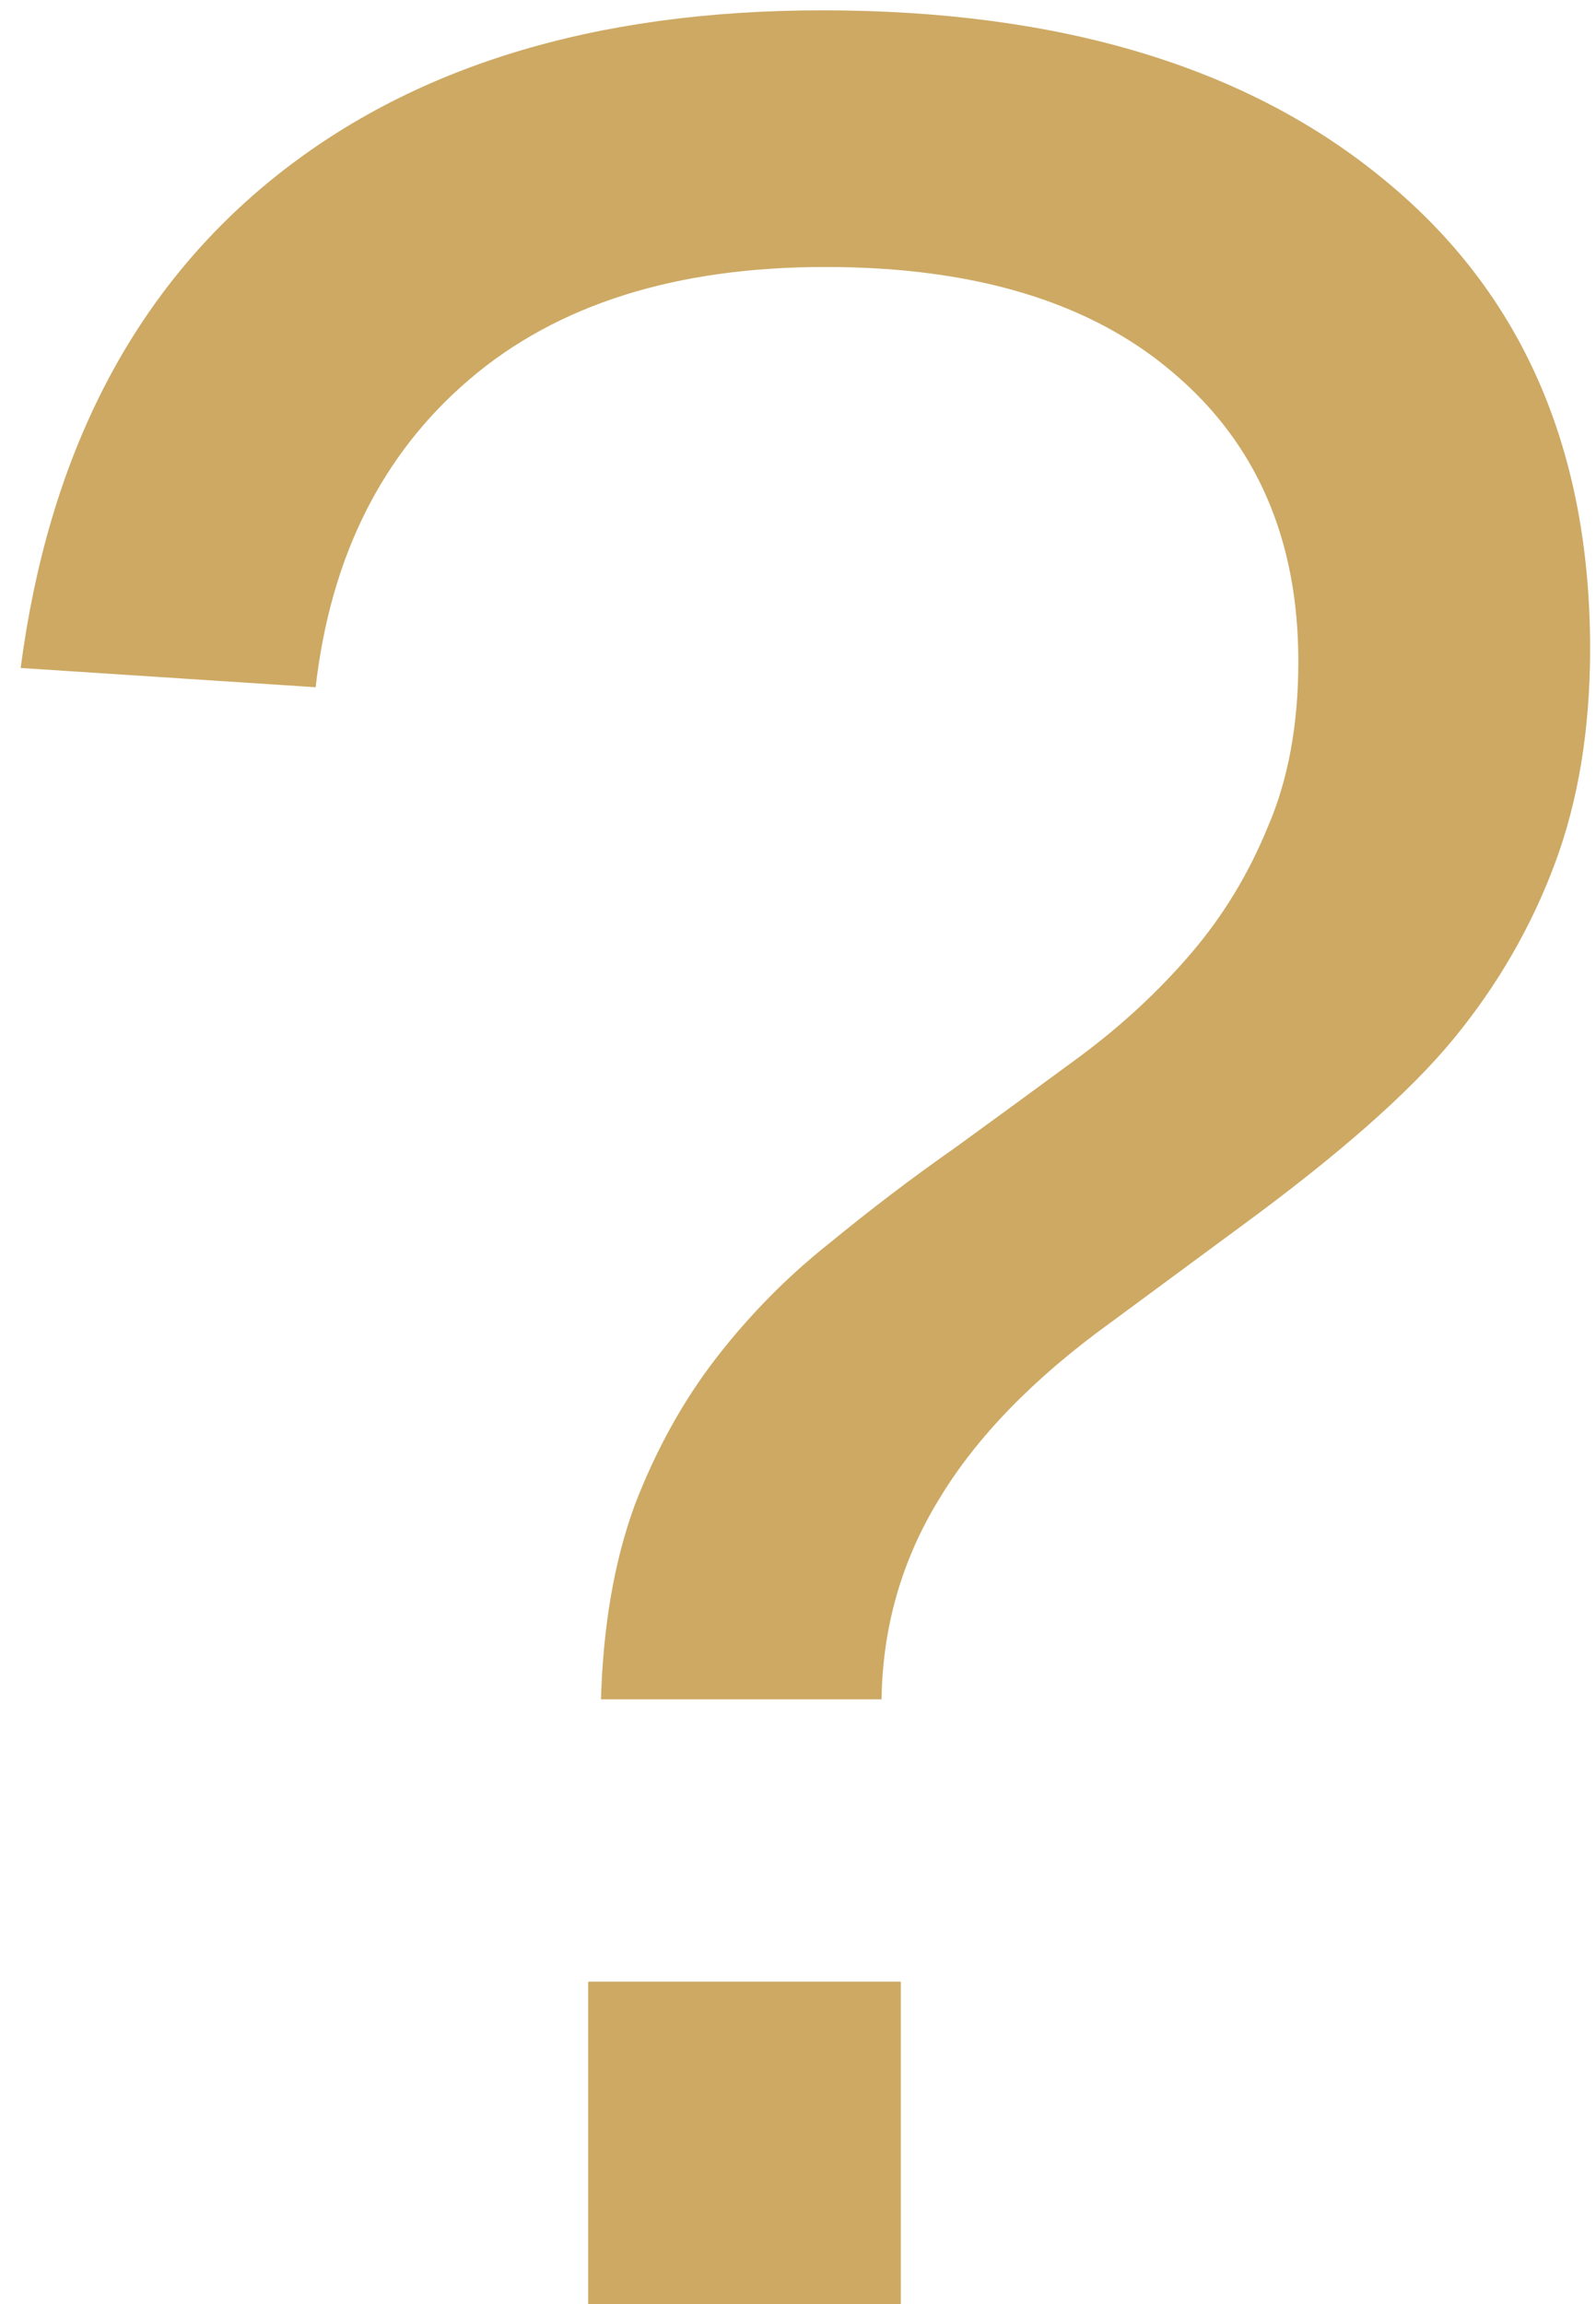 <?xml version="1.0" encoding="UTF-8"?> <svg xmlns="http://www.w3.org/2000/svg" width="70" height="101" viewBox="0 0 70 101" fill="none"> <path d="M69.742 28.438C69.742 31.953 69.227 35.094 68.195 37.859C67.164 40.625 65.688 43.18 63.766 45.523C61.844 47.867 58.703 50.633 54.344 53.82L48.719 57.969C45.344 60.406 42.836 62.984 41.195 65.703C39.555 68.375 38.711 71.305 38.664 74.492H26.359C26.453 71.258 26.945 68.422 27.836 65.984C28.773 63.547 29.969 61.391 31.422 59.516C32.875 57.641 34.516 55.977 36.344 54.523C38.172 53.023 40.023 51.617 41.898 50.305C43.773 48.945 45.602 47.609 47.383 46.297C49.211 44.938 50.828 43.438 52.234 41.797C53.641 40.156 54.766 38.305 55.609 36.242C56.5 34.18 56.945 31.766 56.945 29C56.945 23.656 55.117 19.438 51.461 16.344C47.852 13.25 42.766 11.703 36.203 11.703C29.641 11.703 24.438 13.344 20.594 16.625C16.75 19.906 14.5 24.406 13.844 30.125L0.906 29.281C2.125 20 5.781 12.875 11.875 7.906C17.969 2.938 26.031 0.453 36.062 0.453C46.516 0.453 54.742 2.938 60.742 7.906C66.742 12.828 69.742 19.672 69.742 28.438ZM25.797 101V86.867H39.508V101H25.797Z" fill="#CDA964"></path> </svg> 